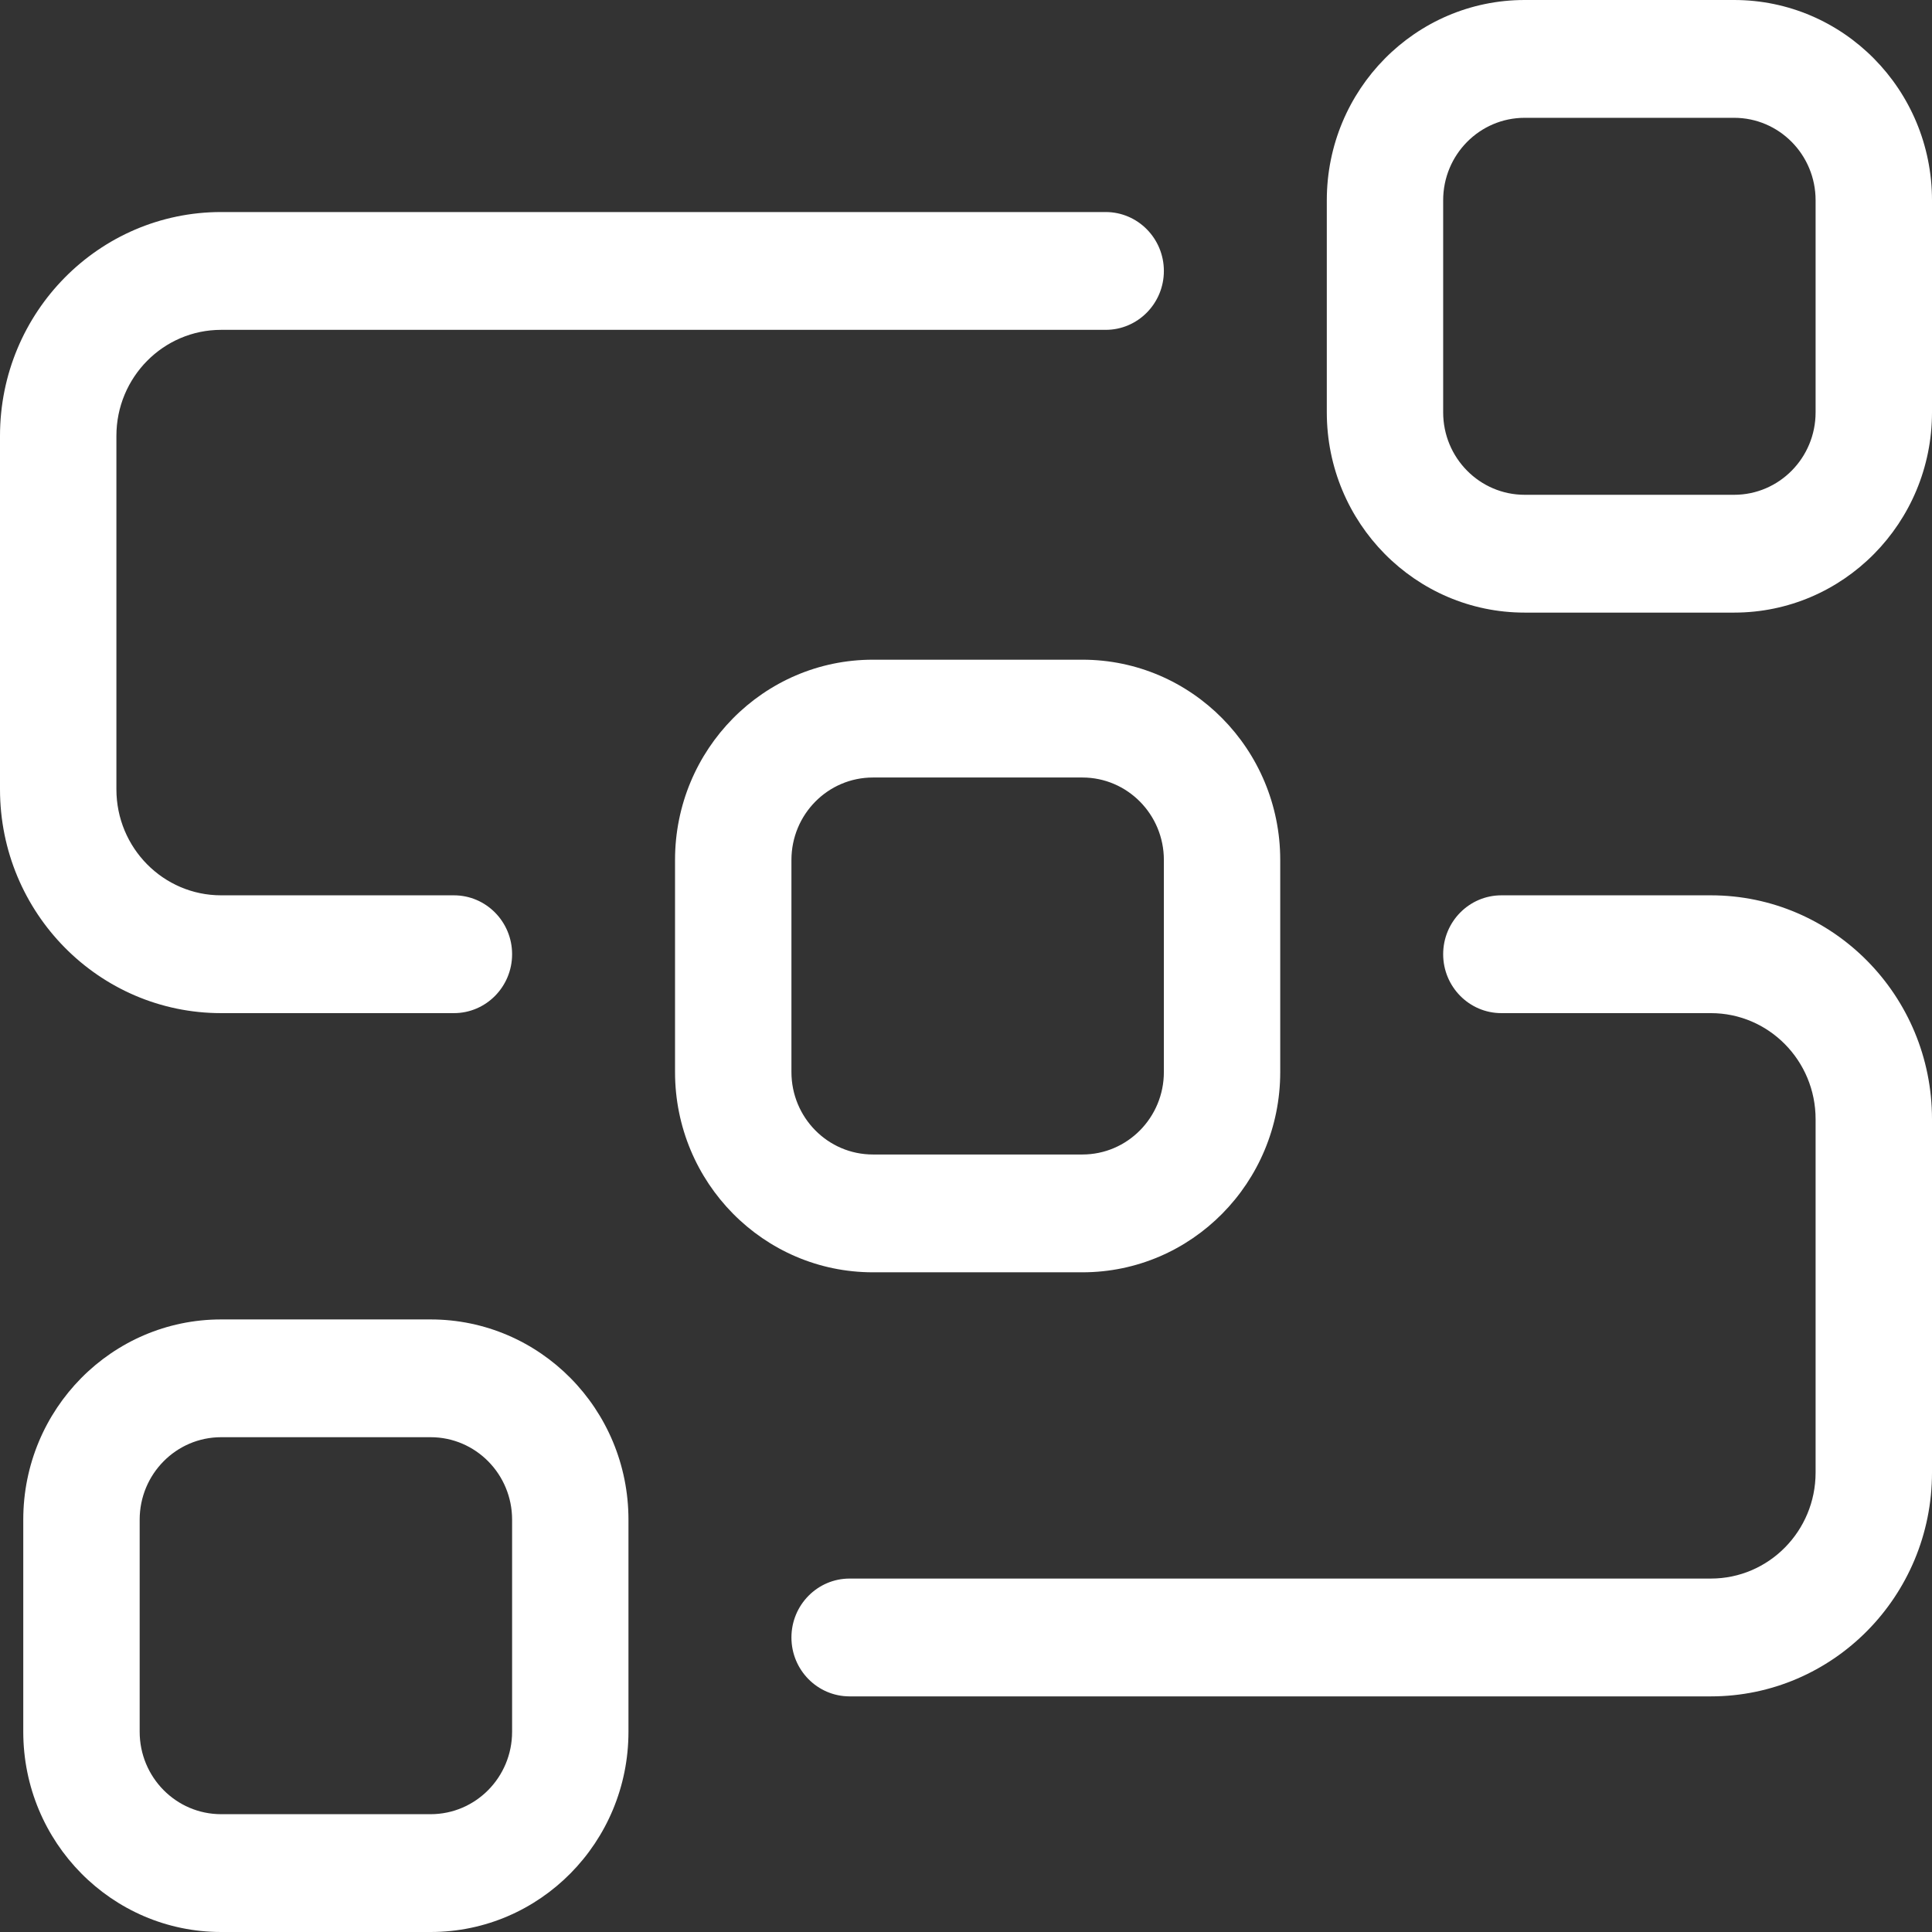 <svg width="48" height="48" viewBox="0 0 48 48" fill="none" xmlns="http://www.w3.org/2000/svg">
<rect x="0" y="0" width="48" height="48" fill="#333333" stroke="none"/>
<path fill-rule="evenodd" clip-rule="evenodd" d="M0.578 43.024C0.578 45.772 2.779 48 5.494 48H8.096H10.699C13.414 48 15.614 45.772 15.614 43.024V40.151V37.756C15.614 35.008 13.414 32.781 10.699 32.781H5.494C2.779 32.781 0.578 35.008 0.578 37.756V40.151V43.024ZM5.494 45.073C4.376 45.073 3.47 44.156 3.47 43.024V40.151V37.756C3.47 36.625 4.376 35.707 5.494 35.707H10.699C11.817 35.707 12.723 36.625 12.723 37.756V40.151V43.024C12.723 44.156 11.817 45.073 10.699 45.073H8.096H5.494ZM16.771 26.634C16.771 29.382 18.972 31.61 21.687 31.61H24.289H26.892C29.606 31.61 31.807 29.382 31.807 26.634V23.761V21.366C31.807 18.618 29.606 16.39 26.892 16.39H21.687C18.972 16.39 16.771 18.618 16.771 21.366V23.761V26.634ZM21.687 28.683C20.569 28.683 19.663 27.766 19.663 26.634V23.761V21.366C19.663 20.234 20.569 19.317 21.687 19.317H26.892C28.009 19.317 28.916 20.234 28.916 21.366V23.761V26.634C28.916 27.766 28.009 28.683 26.892 28.683H24.289H21.687ZM37.88 15.22C35.165 15.22 32.964 12.992 32.964 10.244V7.37V4.976C32.964 2.228 35.165 1.78814e-06 37.88 1.78814e-06H43.084C45.799 1.78814e-06 48 2.228 48 4.976V7.37V10.244C48 12.992 45.799 15.22 43.084 15.22H40.482H37.88ZM35.855 10.244C35.855 11.375 36.762 12.293 37.88 12.293H40.482H43.084C44.202 12.293 45.108 11.375 45.108 10.244V7.37V4.976C45.108 3.844 44.202 2.927 43.084 2.927H37.88C36.762 2.927 35.855 3.844 35.855 4.976V7.37V10.244ZM21.108 39.219H42.506C43.943 39.219 45.108 38.04 45.108 36.585V27.805C45.108 26.35 43.943 25.171 42.506 25.171H37.301C36.503 25.171 35.855 24.515 35.855 23.707C35.855 22.899 36.503 22.244 37.301 22.244H42.506C45.54 22.244 48 24.734 48 27.805V36.585C48 39.657 45.54 42.146 42.506 42.146H21.108C20.31 42.146 19.663 41.491 19.663 40.683C19.663 39.875 20.31 39.219 21.108 39.219ZM5.494 5.268C2.46 5.268 1.73651e-05 7.758 1.1582e-05 10.829L0 19.61C-5.78312e-06 22.681 2.46 25.171 5.494 25.171H11.277C12.076 25.171 12.723 24.515 12.723 23.707C12.723 22.899 12.076 22.244 11.277 22.244H5.494C4.057 22.244 2.892 21.065 2.892 19.61V10.829C2.892 9.374 4.057 8.195 5.494 8.195H27.47C28.268 8.195 28.916 7.54 28.916 6.732C28.916 5.923 28.268 5.268 27.47 5.268H5.494Z" fill="white"/>
</svg>
